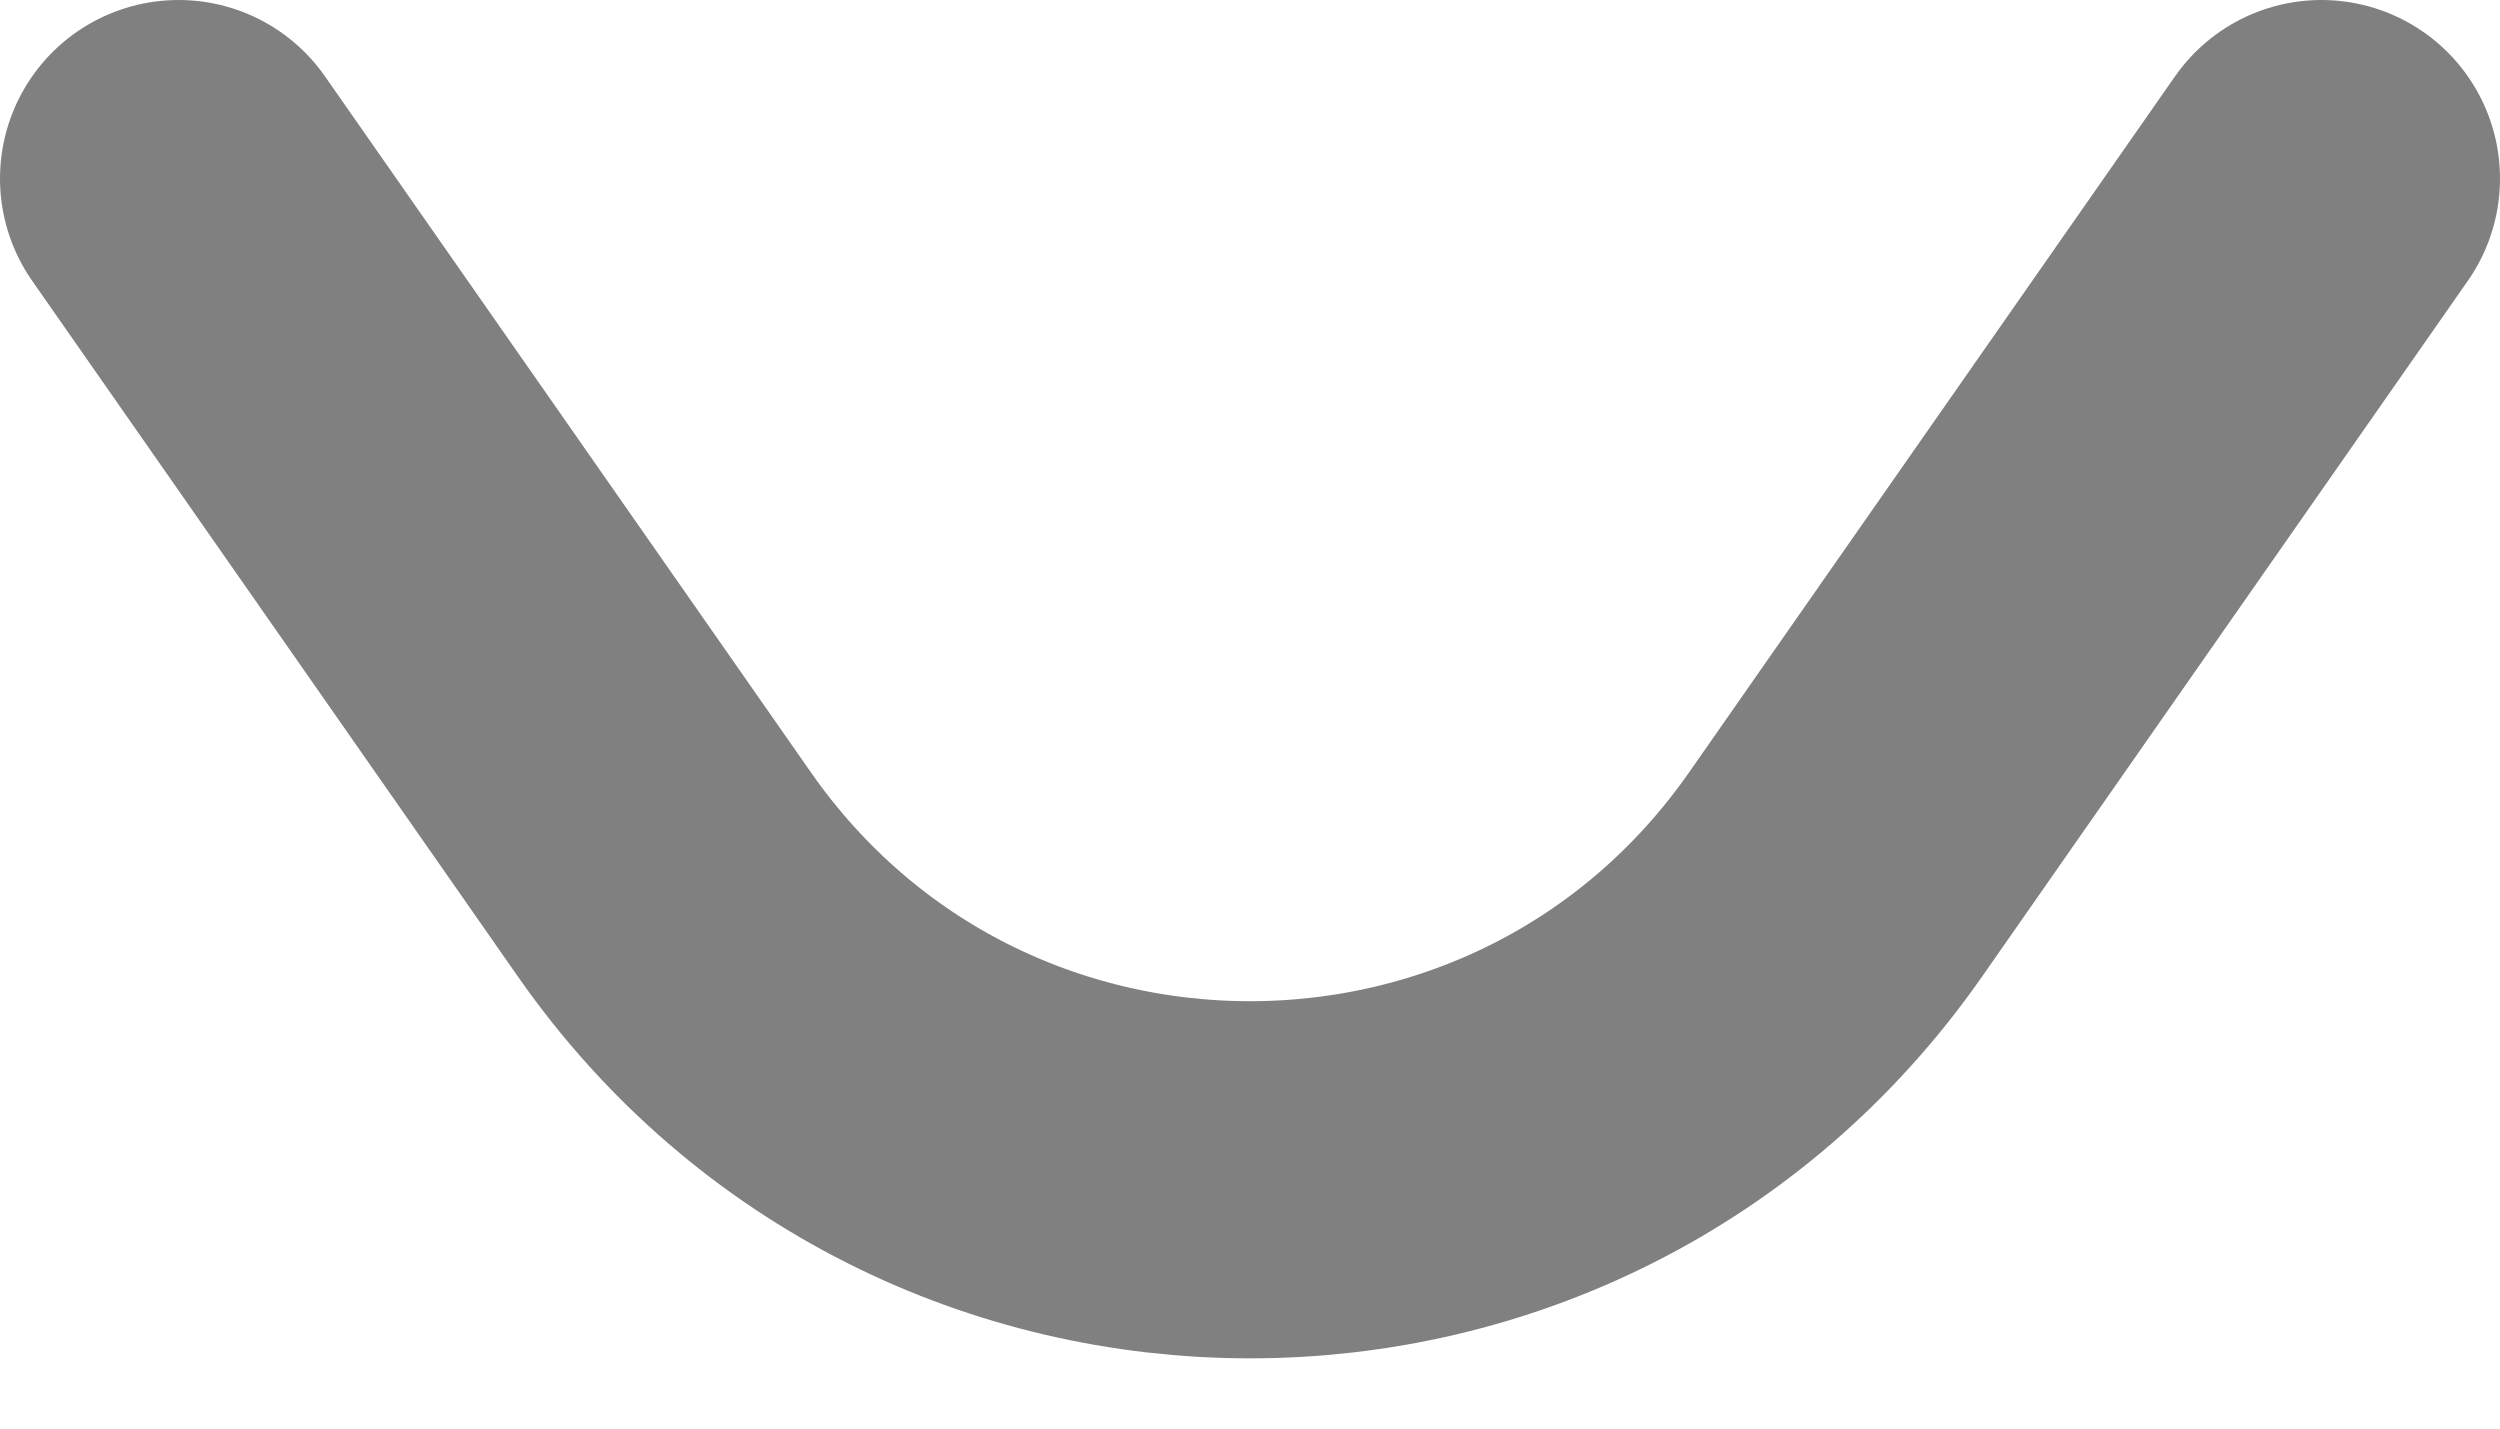 <svg width="14" height="8" viewBox="0 0 14 8" fill="none" xmlns="http://www.w3.org/2000/svg">
<path d="M1 1L3.72 4.896C5.312 7.177 8.688 7.177 10.28 4.896L13 1" stroke="gray" stroke-width="2" stroke-linecap="round"/>
</svg>
